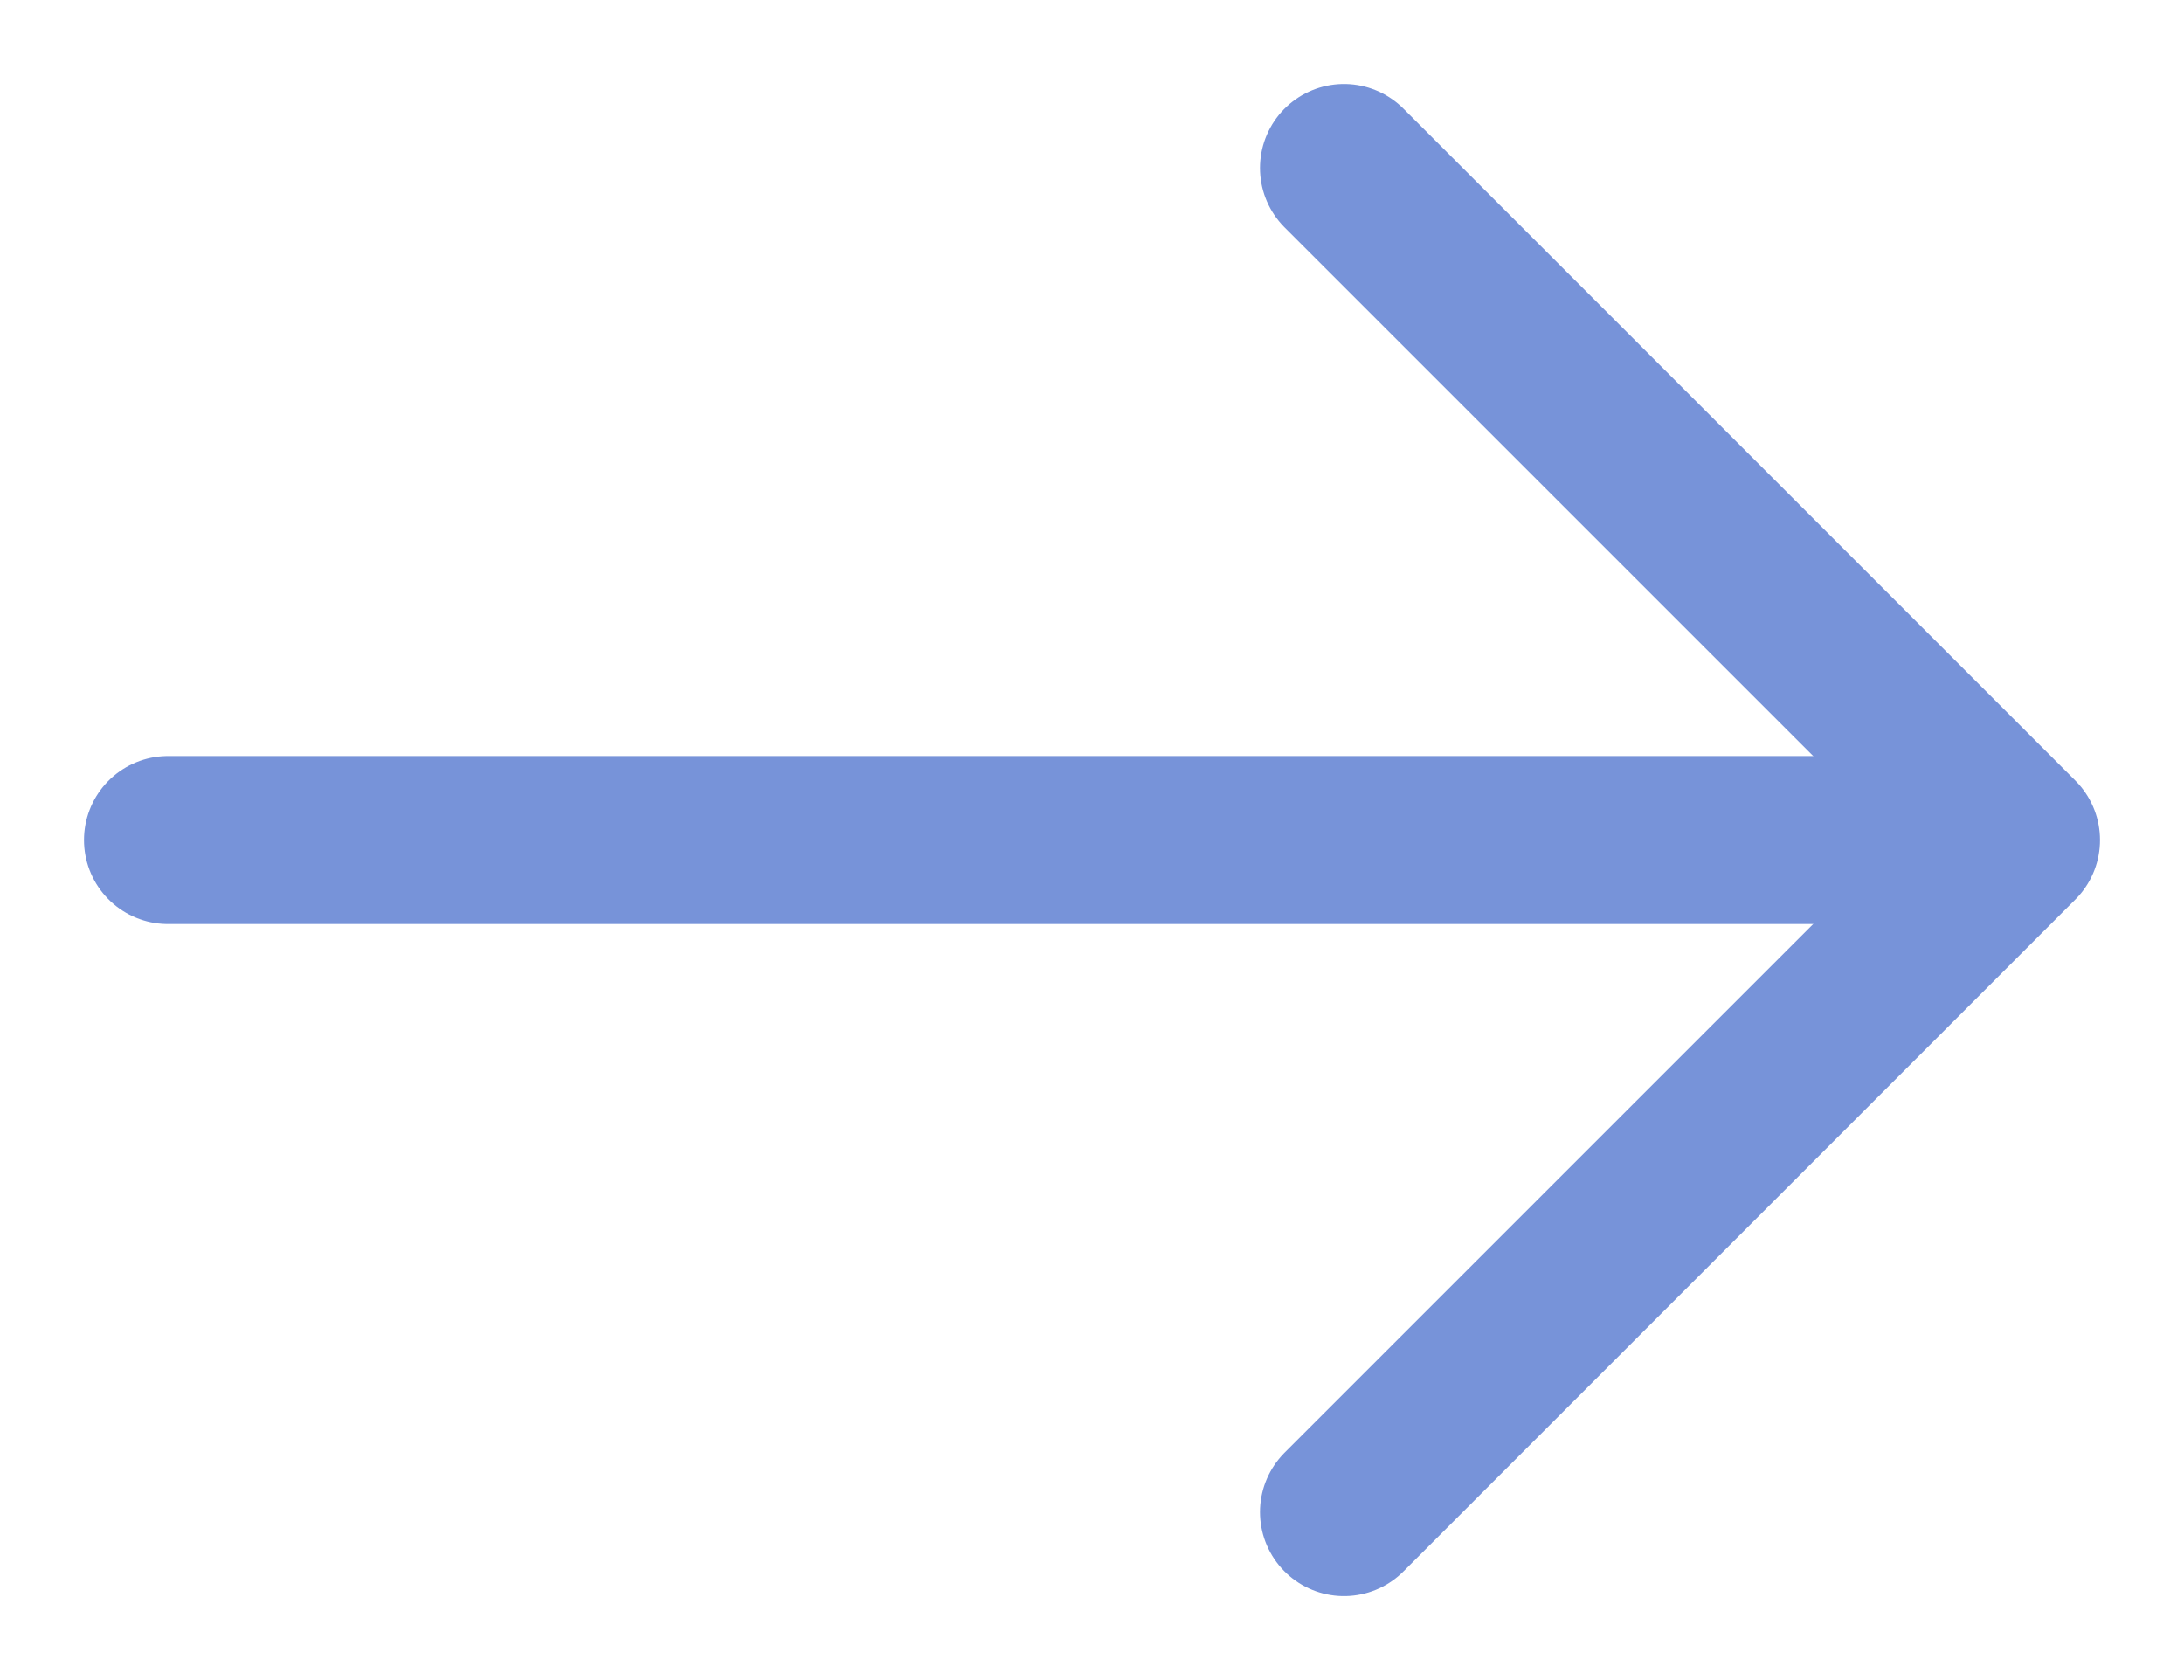 <svg width="13" height="10" viewBox="0 0 13 10" fill="none" xmlns="http://www.w3.org/2000/svg">
	<path d="M1 5L11 5" stroke="#7793D9" stroke-linecap="round" />
	<path d="M8 1L12 5L8 9" stroke="#7793D9" stroke-linecap="round" stroke-linejoin="round" />
</svg>
